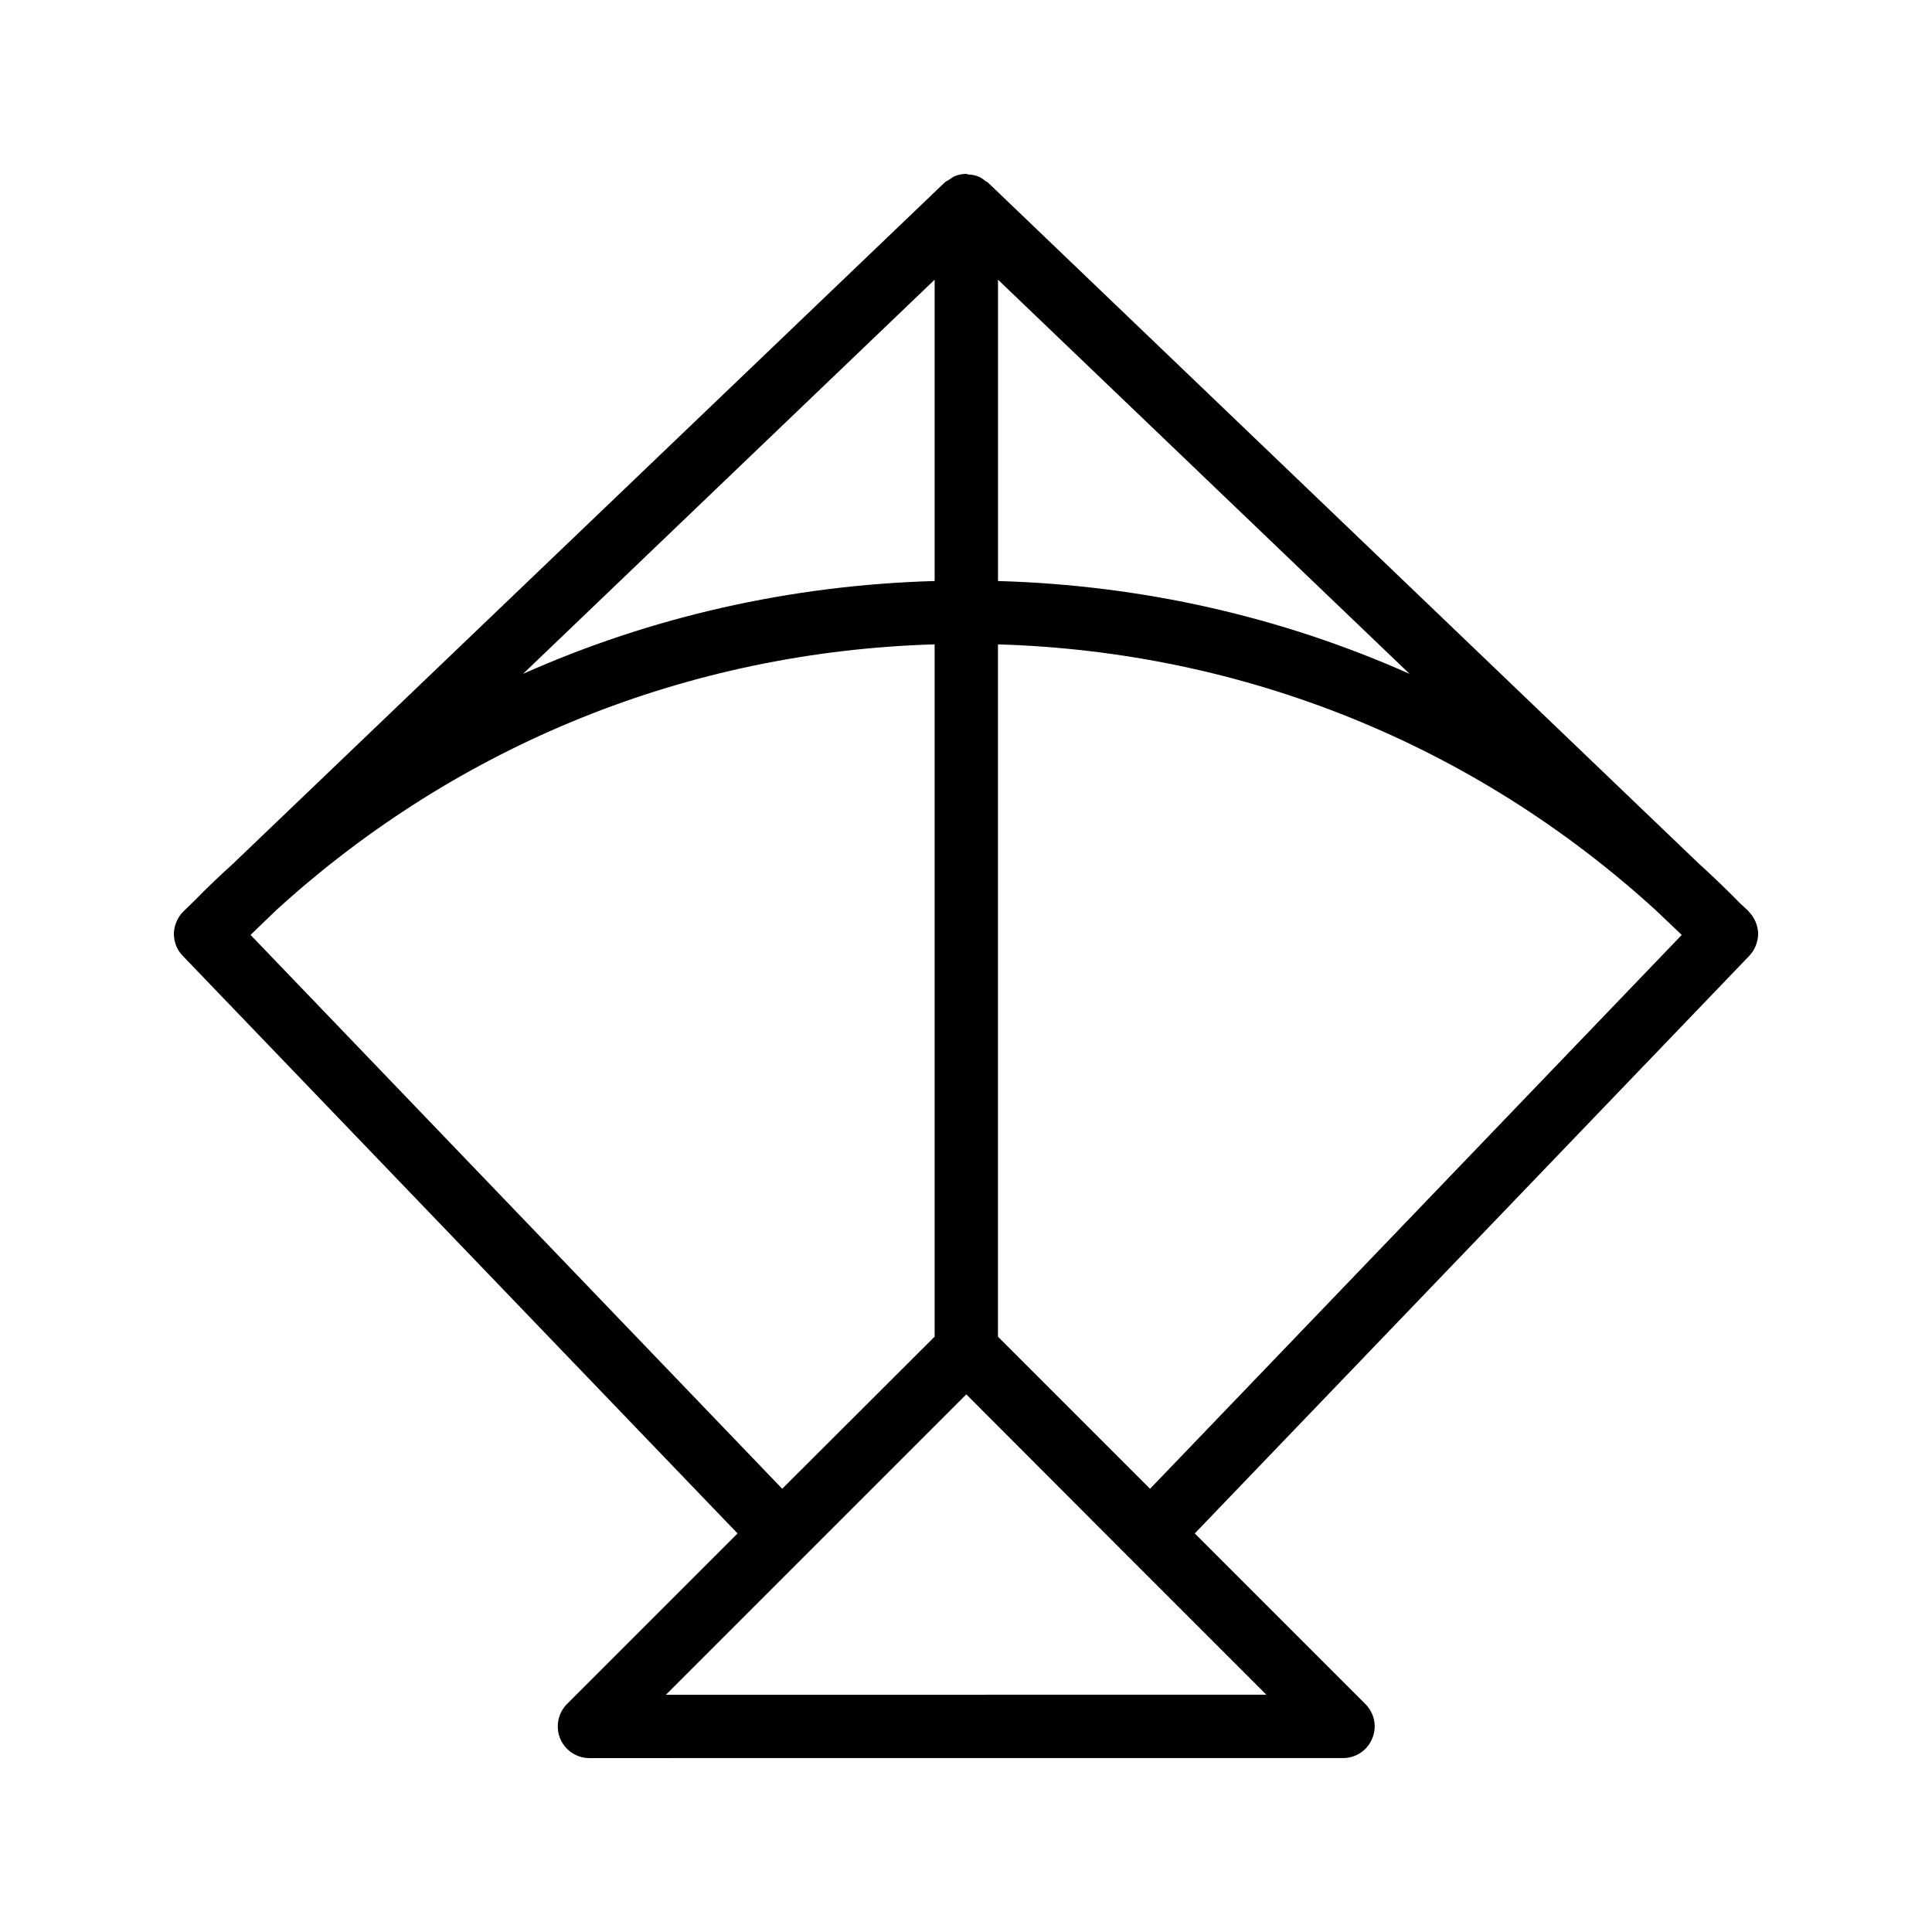 <?xml version="1.0" encoding="UTF-8"?>
<!-- Uploaded to: SVG Repo, www.svgrepo.com, Generator: SVG Repo Mixer Tools -->
<svg fill="#000000" width="800px" height="800px" version="1.1" viewBox="144 144 512 512" xmlns="http://www.w3.org/2000/svg">
 <path d="m607.48 385.64c-0.082-0.082-0.082-0.082-0.082-0.168l-2.184-2.016c-3.609-3.695-7.305-7.223-11.082-10.664l-188.09-180.2-0.168-0.168c-0.168-0.168-0.418-0.25-0.672-0.418-0.672-0.504-1.258-1.008-2.016-1.258-0.84-0.336-1.762-0.504-2.688-0.504-0.164-0.09-0.332-0.172-0.418-0.172-1.09 0-2.184 0.25-3.191 0.672-0.418 0.168-0.754 0.504-1.176 0.754-0.504 0.336-1.008 0.504-1.426 0.922l-188.51 180.45c-3.527 3.191-6.969 6.465-10.328 9.91l-2.769 2.688c-1.594 1.512-2.519 3.695-2.602 5.879 0 2.184 0.754 4.367 2.352 5.961l147.03 153.07-45.176 45.176c-2.434 2.434-3.106 6.047-1.848 9.152 1.258 3.106 4.367 5.207 7.727 5.207l199.76-0.004c3.359 0 6.465-2.016 7.727-5.207 1.344-3.106 0.586-6.719-1.848-9.152l-45.176-45.176 146.95-153.07c1.512-1.594 2.352-3.777 2.352-5.961-0.086-2.098-0.926-4.113-2.438-5.707zm-199-167.52 109.07 104.46c-33.922-15.113-70.785-23.512-109.07-24.602zm-16.793 0v79.855c-38.207 1.09-75.152 9.488-109.07 24.602zm-181.29 173.64 6.887-6.633c48.031-43.746 109.07-68.434 174.4-70.367v183.47l-40.391 40.305zm110.08 201.36 79.602-79.602 42.992 43.074 36.527 36.527zm128.3-54.578-40.305-40.305v-183.47c65.242 1.93 126.29 26.617 174.32 70.449l6.887 6.551z"/>
</svg>